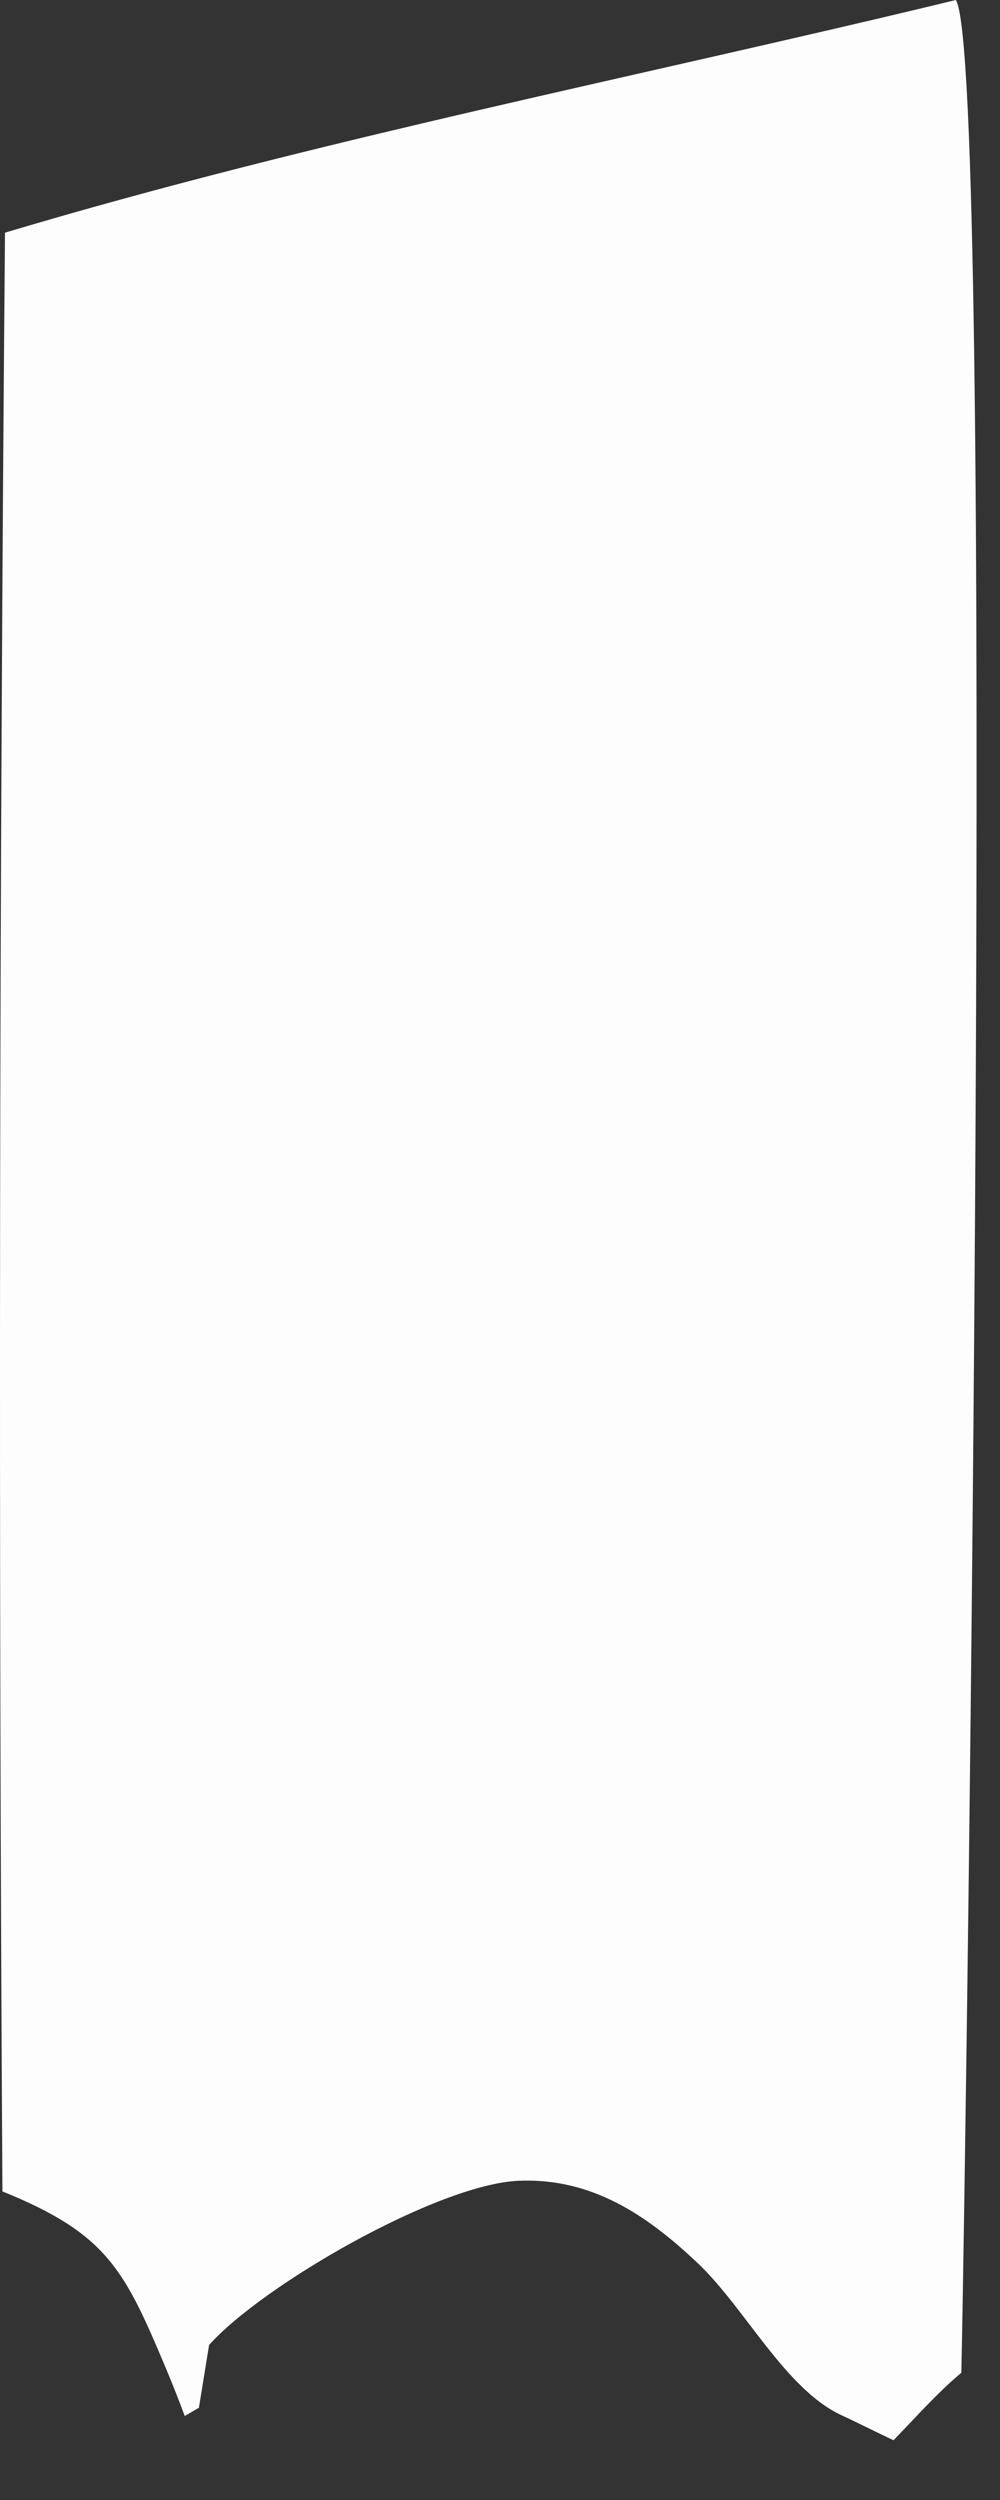 <?xml version="1.0" encoding="utf-8"?>
<svg xmlns="http://www.w3.org/2000/svg" fill="none" height="100%" overflow="visible" preserveAspectRatio="none" style="display: block;" viewBox="0 0 12 30" width="100%">
<rect x="0" y="0" width="12" height="30" fill="#333333" stroke="none"/>
<path d="M11.47 0C11.946 0.738 11.606 25.215 11.536 28.473C11.245 28.716 10.987 29.011 10.722 29.283C10.515 29.186 10.311 29.081 10.103 28.985C9.425 28.674 8.943 27.698 8.373 27.158C7.762 26.579 7.1 26.133 6.225 26.169C5.252 26.21 3.145 27.425 2.509 28.14L2.387 28.893L2.217 28.992C2.147 28.803 2.073 28.617 1.996 28.432C1.494 27.238 1.289 26.807 0.029 26.297C-0.018 18.461 -0.008 10.627 0.06 2.792C3.786 1.678 7.684 0.918 11.471 0H11.47Z" fill="#FEFDFD" id="Vector"/>
</svg>